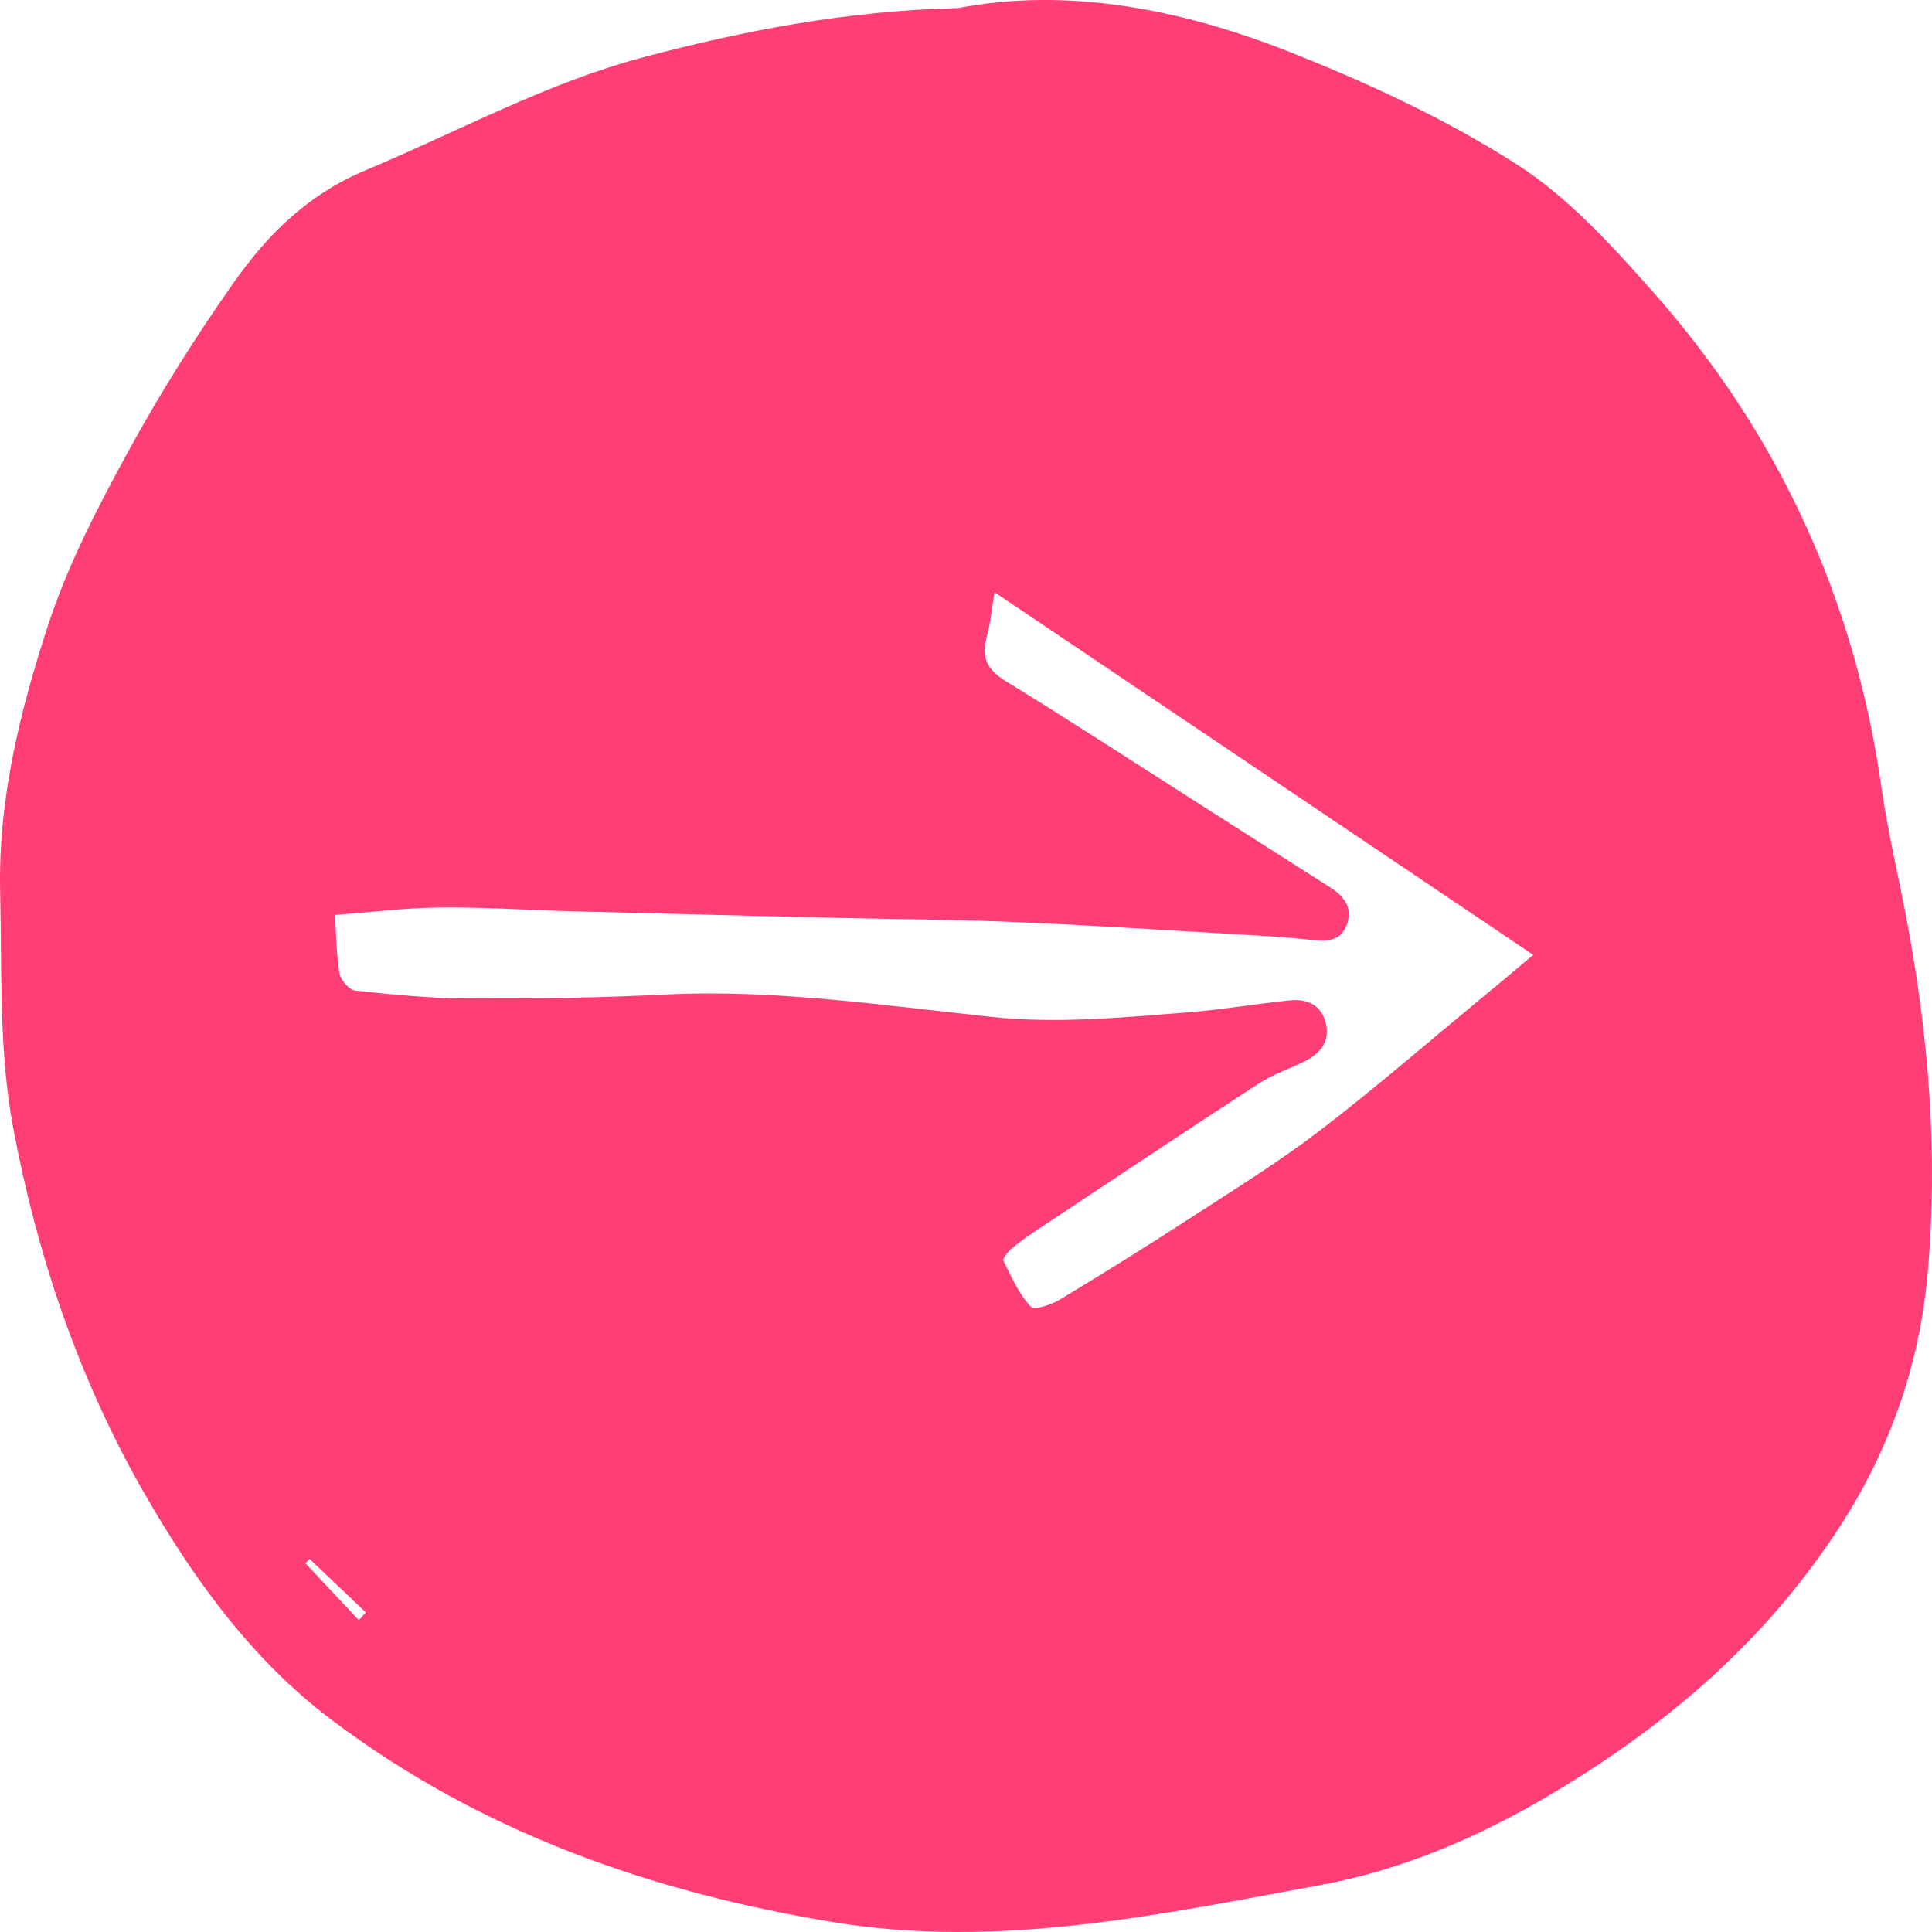 <?xml version="1.0" encoding="UTF-8"?>
<svg xmlns="http://www.w3.org/2000/svg" xmlns:xlink="http://www.w3.org/1999/xlink" width="1600" height="1600" viewBox="0 0 1600 1600">
<path fill-rule="nonzero" fill="rgb(100%, 24.314%, 46.275%)" fill-opacity="1" d="M 297.184 1341.77 C 299.117 1339.637 301.043 1337.473 302.945 1335.34 C 287.434 1320.559 271.895 1305.777 256.355 1291.023 C 255.238 1292.23 254.129 1293.473 253.012 1294.684 Z M 277.383 757.715 C 278.461 774.082 278.496 790.48 281.207 806.328 C 282.164 811.891 289.387 819.871 294.355 820.387 C 325.055 823.672 355.918 826.758 386.75 826.84 C 441.027 827 495.387 826.434 549.582 823.672 C 640.809 819.008 730.863 832.574 821.055 842.145 C 875.824 847.969 929.668 842.551 983.809 838.371 C 1012.09 836.18 1040.18 831.281 1068.406 828.457 C 1082.586 827.043 1094.891 832.23 1098.234 848.57 C 1101.383 863.957 1092.148 873.09 1080.086 879.113 C 1067.809 885.281 1054.469 889.516 1043.004 896.98 C 981.5 936.977 920.43 977.719 859.277 1018.293 C 851.949 1023.16 844.691 1028.23 837.926 1033.91 C 834.801 1036.496 830.156 1042.352 830.996 1044.078 C 837.52 1057.336 843.734 1071.484 853.383 1081.887 C 856.586 1085.34 870.578 1080.562 877.859 1076.176 C 914.914 1053.875 951.613 1030.906 987.961 1007.309 C 1023.227 984.457 1059.027 962.242 1092.523 936.684 C 1136.641 903.027 1178.777 866.375 1221.699 830.93 C 1236.613 818.656 1251.391 806.18 1269.812 790.82 C 1119.852 689.883 973.102 591.074 823.633 490.48 C 821.078 505.637 820.129 516.762 817.219 527.25 C 812.414 544.508 817.605 554.625 832.379 563.73 C 884.238 595.57 935.285 628.852 986.656 661.586 C 1024.77 685.906 1062.883 710.281 1101.055 734.543 C 1111.945 741.488 1120.449 750.395 1115.75 764.801 C 1110.969 779.41 1099.18 779.844 1086.492 778.43 C 1067.504 776.297 1048.406 775.172 1029.336 774.051 C 967.203 770.418 905.074 766.355 842.891 763.68 C 794.262 761.57 745.555 761.375 696.902 760.223 C 622.355 758.434 547.84 756.621 473.297 754.66 C 436.973 753.715 400.68 751.148 364.387 751.547 C 334.992 751.875 305.652 755.582 277.371 757.715 M 793.641 6.648 C 884.023 -10.637 977.664 7.305 1067.664 42.871 C 1132.32 68.43 1196.598 98.137 1255.547 135.742 C 1298.578 163.172 1335.363 203.688 1370.164 243.137 C 1471.98 358.598 1535.738 494.633 1558.125 651.879 C 1563.391 688.789 1572.141 725.125 1579.07 761.777 C 1597.379 858.711 1605.203 956.742 1596.348 1055.117 C 1589.504 1131.102 1564.754 1201.062 1523.242 1264.945 C 1461.711 1359.633 1380.566 1428.355 1287.035 1484.43 C 1225.773 1521.168 1161.336 1548.66 1093.363 1561.164 C 960.25 1585.66 826.781 1614.359 690.164 1591.855 C 540.344 1567.16 398.75 1517.941 274.383 1424.148 C 208.859 1374.762 160.121 1307.793 118.18 1234.316 C 64.824 1140.84 30.863 1039.672 10.953 934.266 C -1.055 870.727 1.637 803.848 0.113 738.41 C -1.621 661.992 16.684 588.367 39.965 517.34 C 56.266 467.633 80.77 420.406 105.762 374.648 C 132.359 325.949 162.023 278.809 193.781 233.715 C 222.141 193.488 255.449 160.754 302.965 140.898 C 379.328 109 452.785 68.574 532.844 47.395 C 616.242 25.293 700.812 8.926 793.641 6.648 "/>
</svg>
